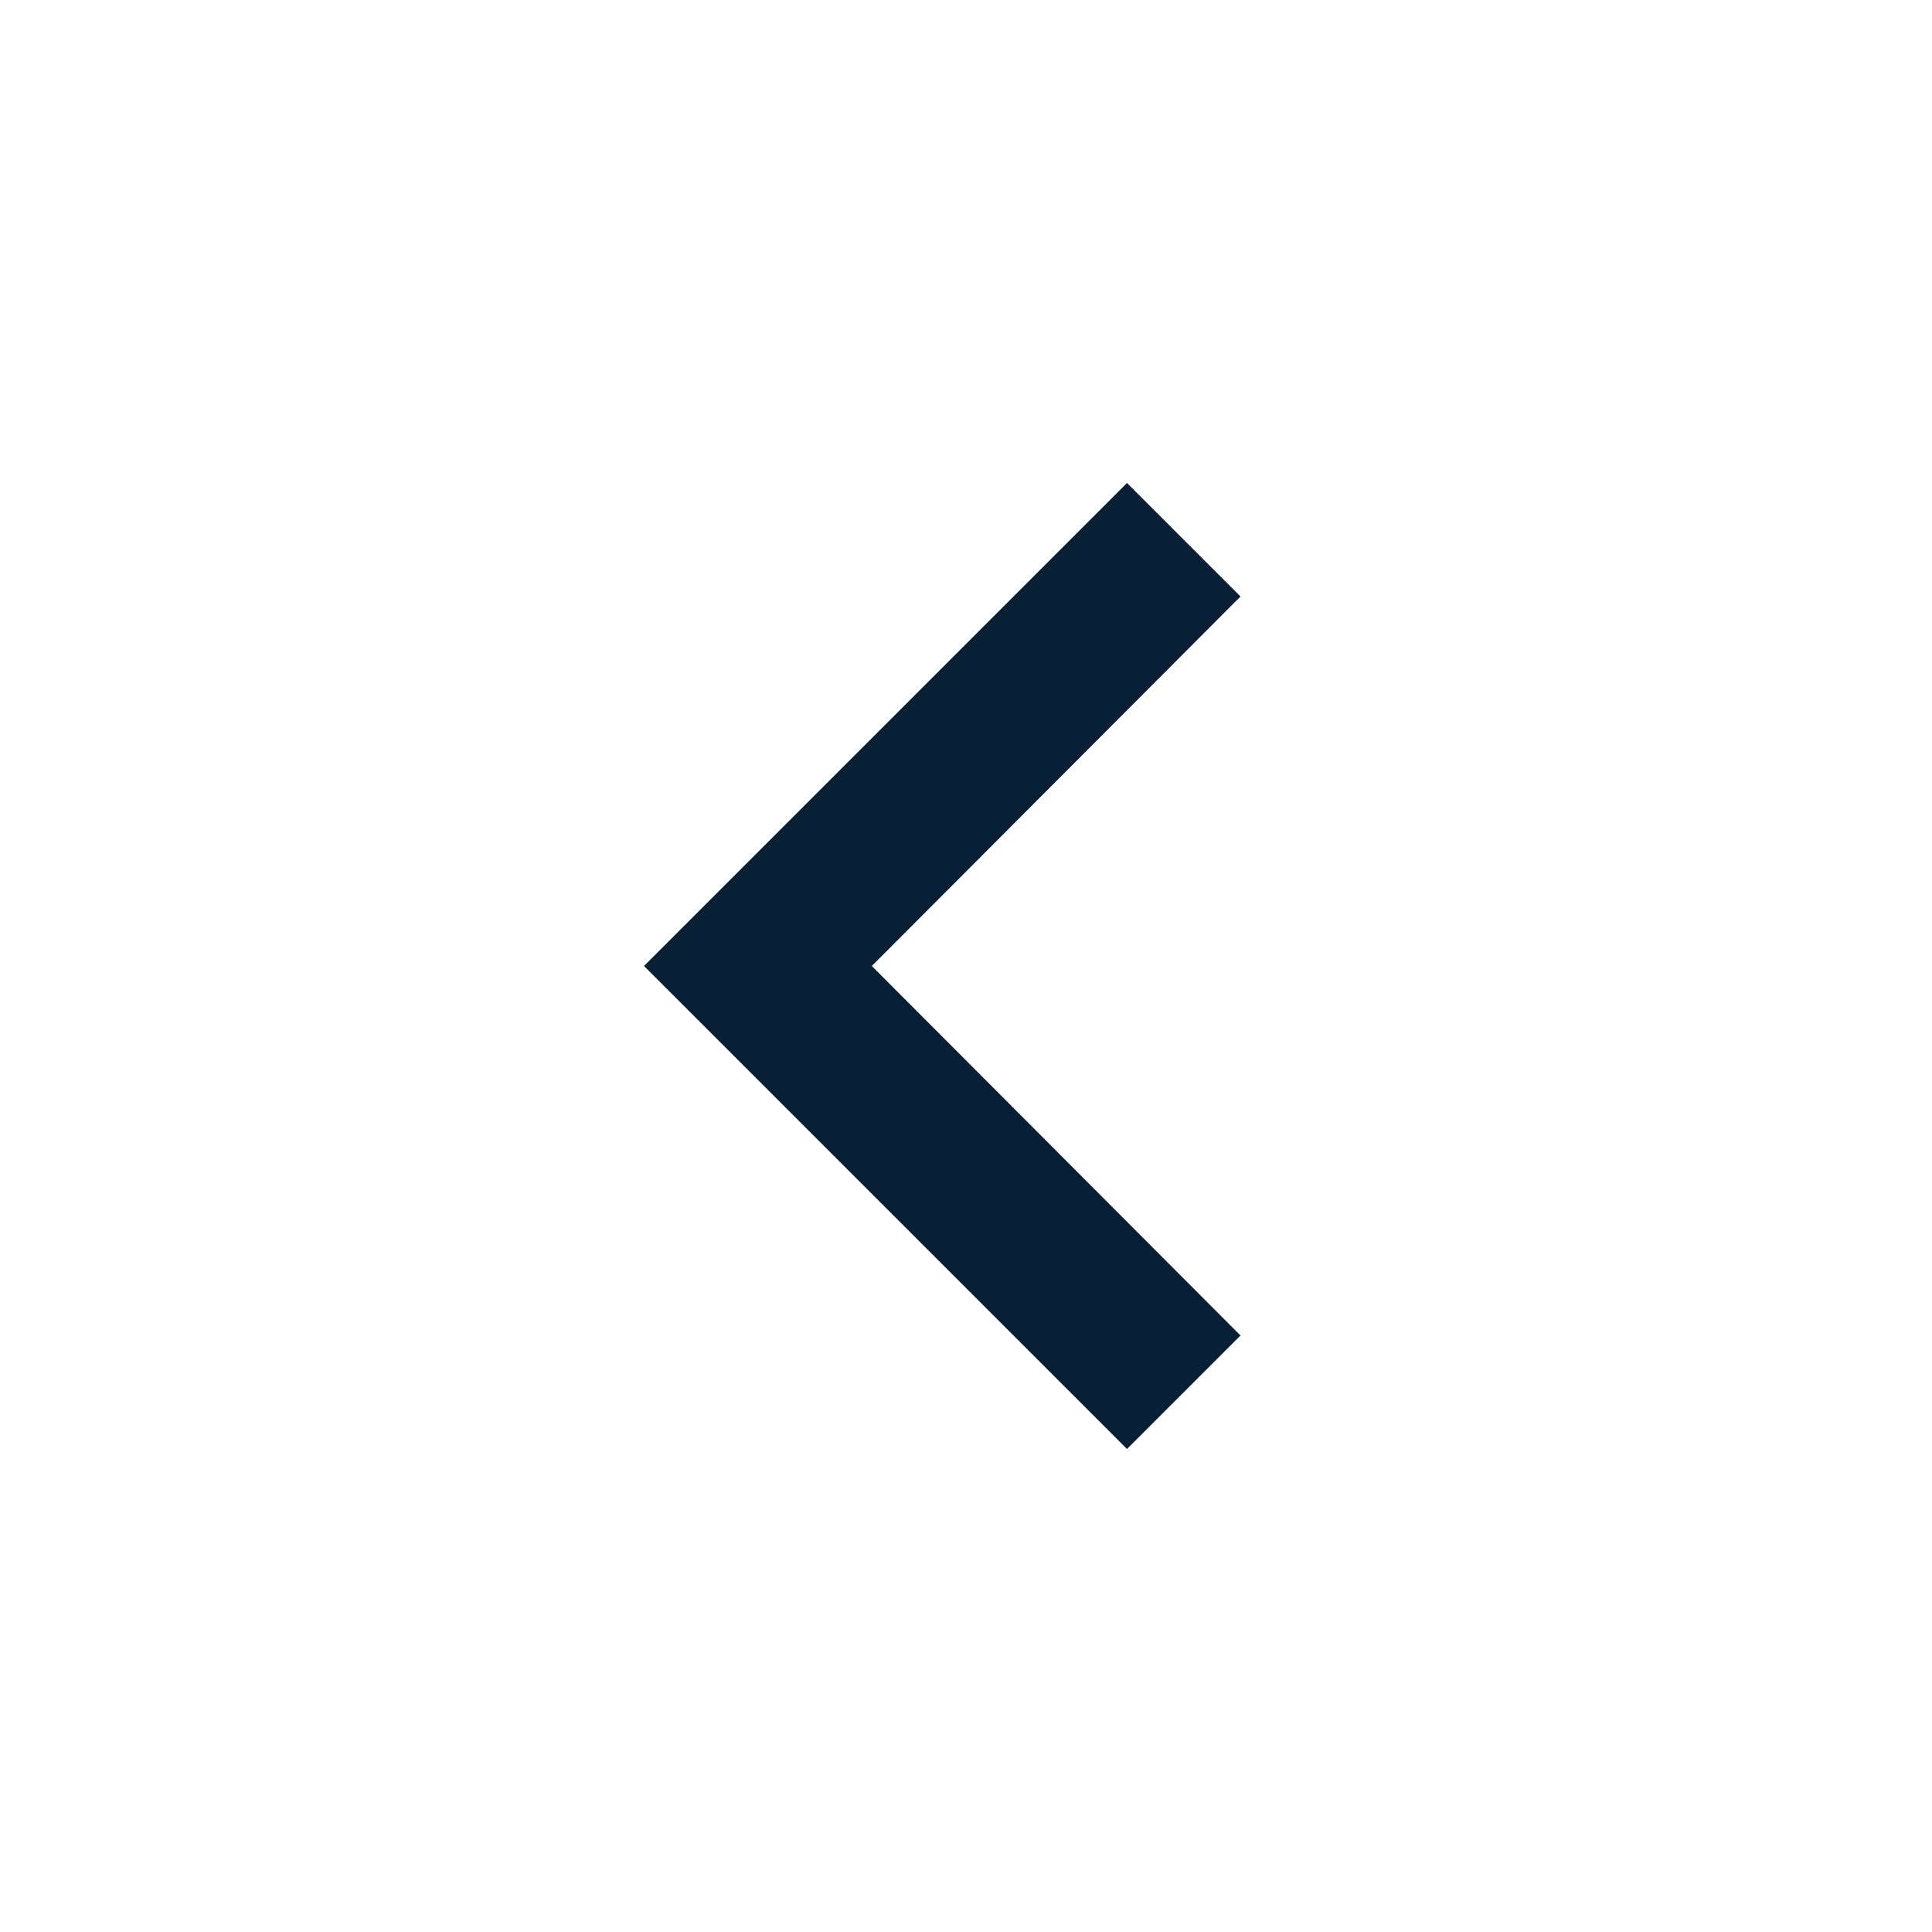 <svg xmlns="http://www.w3.org/2000/svg" height="24px" viewBox="0 0 24 24" width="24px" fill="#072035"><path d="M0 0h24v24H0z" fill="none"/><path d="M15.41 7.41L14 6l-6 6 6 6 1.41-1.41L10.83 12z"/></svg>